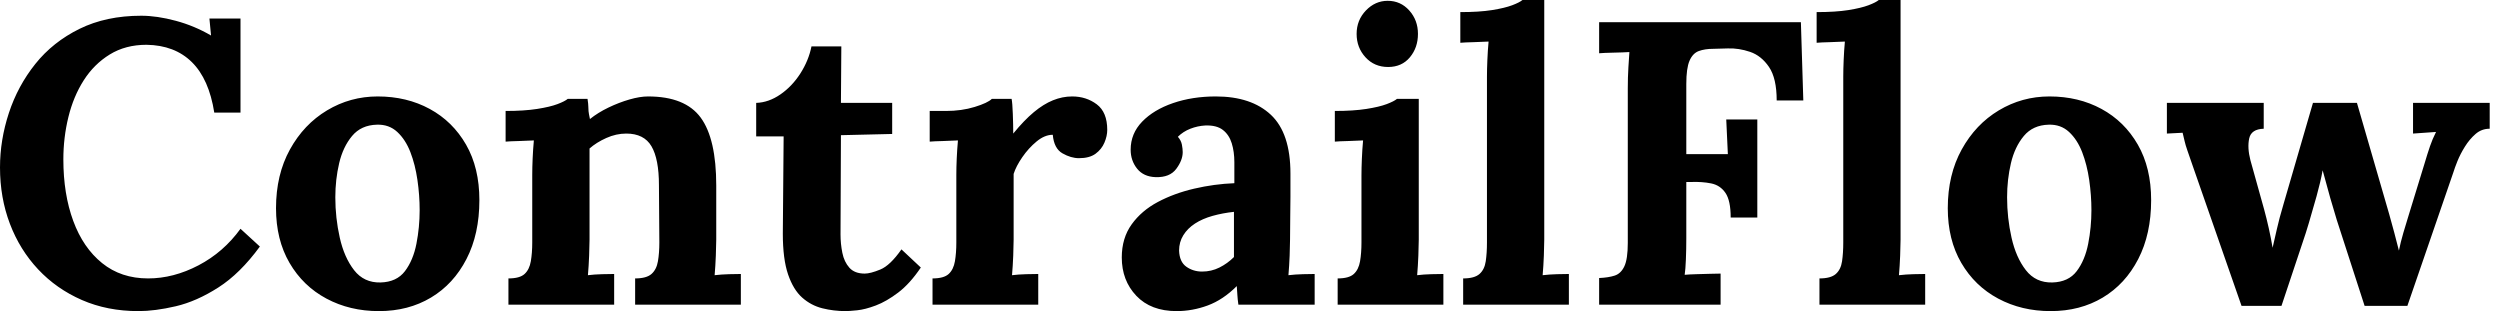 <svg baseProfile="full" height="28" version="1.1" viewBox="0 0 225 28" width="225" xmlns="http://www.w3.org/2000/svg" xmlns:ev="http://www.w3.org/2001/xml-events" xmlns:xlink="http://www.w3.org/1999/xlink"><defs /><g><path d="M20.555 10.132Q20.083 7.118 18.54 5.593Q16.996 4.067 14.454 4.031Q12.565 4.031 11.149 4.903Q9.733 5.774 8.807 7.227Q7.881 8.68 7.427 10.532Q6.973 12.384 6.973 14.345Q6.973 17.468 7.863 19.883Q8.752 22.298 10.459 23.678Q12.166 25.058 14.599 25.058Q16.887 25.058 19.139 23.878Q21.39 22.698 22.916 20.591L24.659 22.189Q22.879 24.623 20.918 25.875Q18.957 27.128 17.087 27.564Q15.217 28 13.728 28Q10.931 28 8.643 27.001Q6.355 26.003 4.703 24.241Q3.051 22.48 2.161 20.137Q1.271 17.795 1.271 15.071Q1.271 12.602 2.07 10.169Q2.869 7.735 4.449 5.756Q6.029 3.777 8.425 2.597Q10.822 1.416 13.982 1.416Q15.398 1.416 17.087 1.87Q18.776 2.324 20.265 3.196L20.119 1.671H22.916V10.132Z M35.372 28Q32.757 28 30.651 26.874Q28.545 25.748 27.328 23.66Q26.112 21.572 26.112 18.739Q26.112 15.725 27.364 13.455Q28.617 11.185 30.706 9.933Q32.794 8.68 35.263 8.68Q37.878 8.68 39.948 9.805Q42.018 10.931 43.217 13.019Q44.415 15.108 44.415 18.013Q44.415 21.064 43.253 23.315Q42.091 25.567 40.057 26.783Q38.023 28 35.372 28ZM35.518 25.422Q36.97 25.385 37.715 24.405Q38.459 23.424 38.75 21.935Q39.04 20.446 39.04 18.921Q39.04 17.577 38.84 16.197Q38.641 14.817 38.205 13.691Q37.769 12.565 37.025 11.875Q36.28 11.185 35.191 11.222Q33.774 11.258 32.957 12.239Q32.14 13.219 31.795 14.69Q31.45 16.161 31.45 17.759Q31.45 19.611 31.85 21.39Q32.249 23.17 33.139 24.314Q34.029 25.458 35.518 25.422Z M47.03 27.419V25.058Q48.047 25.058 48.482 24.659Q48.918 24.259 49.045 23.515Q49.173 22.77 49.173 21.826V15.725Q49.173 15.071 49.209 14.254Q49.245 13.437 49.318 12.638Q48.737 12.674 47.956 12.693Q47.175 12.711 46.776 12.747V9.987Q48.446 9.987 49.608 9.805Q50.77 9.624 51.442 9.37Q52.114 9.115 52.368 8.898H54.148Q54.22 9.37 54.22 9.588Q54.22 9.805 54.239 10.005Q54.257 10.205 54.366 10.713Q55.092 10.132 56.036 9.678Q56.981 9.224 57.925 8.952Q58.869 8.68 59.595 8.68Q62.936 8.68 64.335 10.586Q65.733 12.493 65.733 16.706V21.572Q65.733 22.08 65.696 23.006Q65.66 23.933 65.588 24.768Q66.205 24.695 66.895 24.677Q67.585 24.659 67.948 24.659V27.419H58.433V25.058Q59.45 25.058 59.904 24.659Q60.358 24.259 60.485 23.515Q60.612 22.77 60.612 21.826L60.576 16.669Q60.576 14.309 59.904 13.165Q59.232 12.021 57.634 12.021Q56.726 12.021 55.837 12.42Q54.947 12.82 54.329 13.364Q54.329 13.873 54.329 14.399Q54.329 14.926 54.329 15.435V21.572Q54.329 22.08 54.293 23.006Q54.257 23.933 54.184 24.768Q54.765 24.695 55.473 24.677Q56.182 24.659 56.545 24.659V27.419Z M77.39 28Q76.301 28 75.284 27.746Q74.267 27.492 73.468 26.783Q72.669 26.075 72.197 24.695Q71.725 23.315 71.725 21.027L71.798 12.275H69.328V9.261Q70.454 9.224 71.507 8.498Q72.56 7.772 73.305 6.61Q74.049 5.447 74.304 4.176H76.991L76.955 9.261H81.567V12.057L76.955 12.166L76.918 21.1Q76.918 21.935 77.082 22.752Q77.245 23.569 77.717 24.096Q78.189 24.623 79.097 24.623Q79.606 24.623 80.495 24.259Q81.385 23.896 82.402 22.444L84.145 24.078Q83.165 25.53 82.112 26.329Q81.058 27.128 80.096 27.492Q79.134 27.855 78.407 27.927Q77.681 28 77.39 28Z M85.198 25.058Q86.215 25.058 86.651 24.659Q87.087 24.259 87.214 23.515Q87.341 22.77 87.341 21.826V15.725Q87.341 15.071 87.377 14.254Q87.414 13.437 87.486 12.638Q86.905 12.674 86.125 12.693Q85.344 12.711 84.944 12.747V9.987H86.397Q87.813 9.987 88.994 9.624Q90.174 9.261 90.537 8.898H92.316Q92.389 9.261 92.425 10.259Q92.462 11.258 92.462 12.021Q93.442 10.822 94.314 10.096Q95.185 9.37 96.039 9.025Q96.892 8.68 97.764 8.68Q99.035 8.68 99.979 9.388Q100.923 10.096 100.923 11.694Q100.923 12.239 100.669 12.838Q100.415 13.437 99.87 13.837Q99.326 14.236 98.381 14.236Q97.655 14.236 96.892 13.8Q96.13 13.364 96.021 12.13Q95.294 12.13 94.568 12.729Q93.842 13.328 93.279 14.145Q92.716 14.962 92.498 15.652V21.572Q92.498 22.08 92.462 23.006Q92.425 23.933 92.353 24.768Q92.934 24.695 93.642 24.677Q94.35 24.659 94.713 24.659V27.419H85.198Z M112.726 27.419Q112.654 26.911 112.636 26.565Q112.617 26.22 112.581 25.748Q111.346 26.983 109.966 27.492Q108.586 28 107.17 28Q104.846 28 103.538 26.62Q102.231 25.24 102.231 23.17Q102.231 21.427 103.121 20.192Q104.01 18.957 105.481 18.176Q106.952 17.396 108.75 16.978Q110.547 16.56 112.363 16.488V14.599Q112.363 13.655 112.127 12.892Q111.891 12.13 111.328 11.694Q110.765 11.258 109.748 11.294Q109.058 11.331 108.405 11.585Q107.751 11.839 107.279 12.311Q107.569 12.638 107.642 13.019Q107.715 13.401 107.715 13.691Q107.715 14.418 107.134 15.198Q106.553 15.979 105.281 15.943Q104.192 15.907 103.611 15.18Q103.03 14.454 103.03 13.473Q103.03 12.021 104.065 10.949Q105.1 9.878 106.843 9.279Q108.586 8.68 110.693 8.68Q113.888 8.68 115.65 10.332Q117.411 11.984 117.411 15.616Q117.411 16.851 117.411 17.722Q117.411 18.594 117.393 19.466Q117.375 20.337 117.375 21.572Q117.375 22.08 117.339 23.006Q117.302 23.933 117.23 24.768Q117.847 24.695 118.537 24.677Q119.227 24.659 119.59 24.659V27.419ZM112.327 19.066Q111.31 19.175 110.402 19.429Q109.494 19.684 108.822 20.119Q108.15 20.555 107.769 21.173Q107.388 21.79 107.388 22.553Q107.424 23.569 108.042 24.005Q108.659 24.441 109.458 24.441Q110.293 24.441 111.019 24.078Q111.746 23.715 112.327 23.134Q112.327 22.77 112.327 22.425Q112.327 22.08 112.327 21.717Q112.327 21.064 112.327 20.392Q112.327 19.72 112.327 19.066Z M121.66 25.058Q122.677 25.058 123.113 24.659Q123.549 24.259 123.676 23.515Q123.803 22.77 123.803 21.826V15.798Q123.803 15.144 123.839 14.291Q123.875 13.437 123.948 12.638Q123.367 12.674 122.586 12.693Q121.805 12.711 121.406 12.747V9.987Q123.077 9.987 124.239 9.805Q125.401 9.624 126.073 9.37Q126.744 9.115 126.999 8.898H128.96V21.572Q128.96 22.08 128.923 23.006Q128.887 23.933 128.815 24.768Q129.396 24.695 130.104 24.677Q130.812 24.659 131.175 24.659V27.419H121.66ZM126.2 6.029Q124.965 6.029 124.166 5.157Q123.367 4.285 123.367 3.051Q123.367 1.816 124.202 0.944Q125.038 0.073 126.163 0.073Q127.326 0.073 128.106 0.944Q128.887 1.816 128.887 3.051Q128.887 4.285 128.161 5.157Q127.435 6.029 126.2 6.029Z M132.955 25.058Q133.971 25.058 134.425 24.659Q134.879 24.259 134.988 23.515Q135.097 22.77 135.097 21.826V6.9Q135.097 6.246 135.134 5.393Q135.17 4.54 135.243 3.741Q134.661 3.777 133.881 3.795Q133.1 3.813 132.7 3.85V1.089Q134.407 1.089 135.551 0.908Q136.695 0.726 137.367 0.472Q138.039 0.218 138.293 0.0H140.254V21.572Q140.254 22.08 140.218 23.006Q140.182 23.933 140.109 24.768Q140.726 24.695 141.416 24.677Q142.106 24.659 142.47 24.659V27.419H132.955Z M145.193 27.419V25.022Q146.029 24.986 146.591 24.804Q147.154 24.623 147.463 23.969Q147.772 23.315 147.772 21.863V7.953Q147.772 6.973 147.826 6.065Q147.881 5.157 147.917 4.685Q147.336 4.721 146.464 4.739Q145.593 4.757 145.193 4.794V1.997H163.351L163.569 9.043H161.173Q161.173 7.045 160.482 6.029Q159.792 5.012 158.776 4.667Q157.759 4.322 156.778 4.358L155.471 4.394Q154.708 4.394 154.163 4.594Q153.619 4.794 153.328 5.466Q153.038 6.137 153.038 7.554V13.873H156.778L156.633 10.75H159.429V19.575H157.032Q157.032 18.049 156.56 17.359Q156.088 16.669 155.271 16.506Q154.454 16.342 153.473 16.379H153.038V21.463Q153.038 22.444 153.001 23.351Q152.965 24.259 152.892 24.732Q153.292 24.695 153.946 24.677Q154.599 24.659 155.235 24.641Q155.87 24.623 156.125 24.623V27.419Z M165.022 25.058Q166.039 25.058 166.493 24.659Q166.947 24.259 167.056 23.515Q167.165 22.77 167.165 21.826V6.9Q167.165 6.246 167.201 5.393Q167.237 4.54 167.31 3.741Q166.729 3.777 165.948 3.795Q165.167 3.813 164.768 3.85V1.089Q166.475 1.089 167.619 0.908Q168.763 0.726 169.435 0.472Q170.106 0.218 170.361 0.0H172.322V21.572Q172.322 22.08 172.285 23.006Q172.249 23.933 172.176 24.768Q172.794 24.695 173.484 24.677Q174.174 24.659 174.537 24.659V27.419H165.022Z M185.831 28Q183.217 28 181.11 26.874Q179.004 25.748 177.787 23.66Q176.571 21.572 176.571 18.739Q176.571 15.725 177.824 13.455Q179.077 11.185 181.165 9.933Q183.253 8.68 185.722 8.68Q188.337 8.68 190.407 9.805Q192.477 10.931 193.676 13.019Q194.874 15.108 194.874 18.013Q194.874 21.064 193.712 23.315Q192.55 25.567 190.516 26.783Q188.482 28 185.831 28ZM185.977 25.422Q187.429 25.385 188.174 24.405Q188.918 23.424 189.209 21.935Q189.499 20.446 189.499 18.921Q189.499 17.577 189.3 16.197Q189.1 14.817 188.664 13.691Q188.228 12.565 187.484 11.875Q186.739 11.185 185.65 11.222Q184.233 11.258 183.416 12.239Q182.599 13.219 182.254 14.69Q181.909 16.161 181.909 17.759Q181.909 19.611 182.309 21.39Q182.708 23.17 183.598 24.314Q184.488 25.458 185.977 25.422Z M203.009 27.528 198.615 14.926Q198.288 13.982 198.125 13.51Q197.961 13.038 197.888 12.711Q197.816 12.384 197.707 11.948L196.291 12.021V9.261H205.006V11.585Q203.881 11.621 203.699 12.457Q203.518 13.292 203.808 14.418L205.043 18.848Q205.261 19.647 205.46 20.537Q205.66 21.427 205.805 22.298Q205.987 21.536 206.187 20.628Q206.387 19.72 206.786 18.376L209.437 9.261H213.396L216.301 19.284Q216.519 20.047 216.755 20.936Q216.991 21.826 217.173 22.553Q217.318 21.826 217.572 20.955Q217.826 20.083 218.044 19.393L219.46 14.781Q219.751 13.8 219.969 13.165Q220.187 12.529 220.514 11.875L218.444 12.021V9.261H225.344V11.585Q224.617 11.585 224.073 12.057Q223.528 12.529 223.11 13.201Q222.693 13.873 222.438 14.508Q222.184 15.144 222.075 15.507L217.935 27.528H214.086L211.58 19.792Q211.471 19.393 211.235 18.63Q210.999 17.868 210.763 16.978Q210.527 16.088 210.309 15.326Q210.127 16.342 209.764 17.65Q209.401 18.957 209.074 20.047Q208.747 21.136 208.602 21.536L206.604 27.528Z " fill="rgb(0,0,0)" transform="translate(-1.271, 0)" /></g></svg>